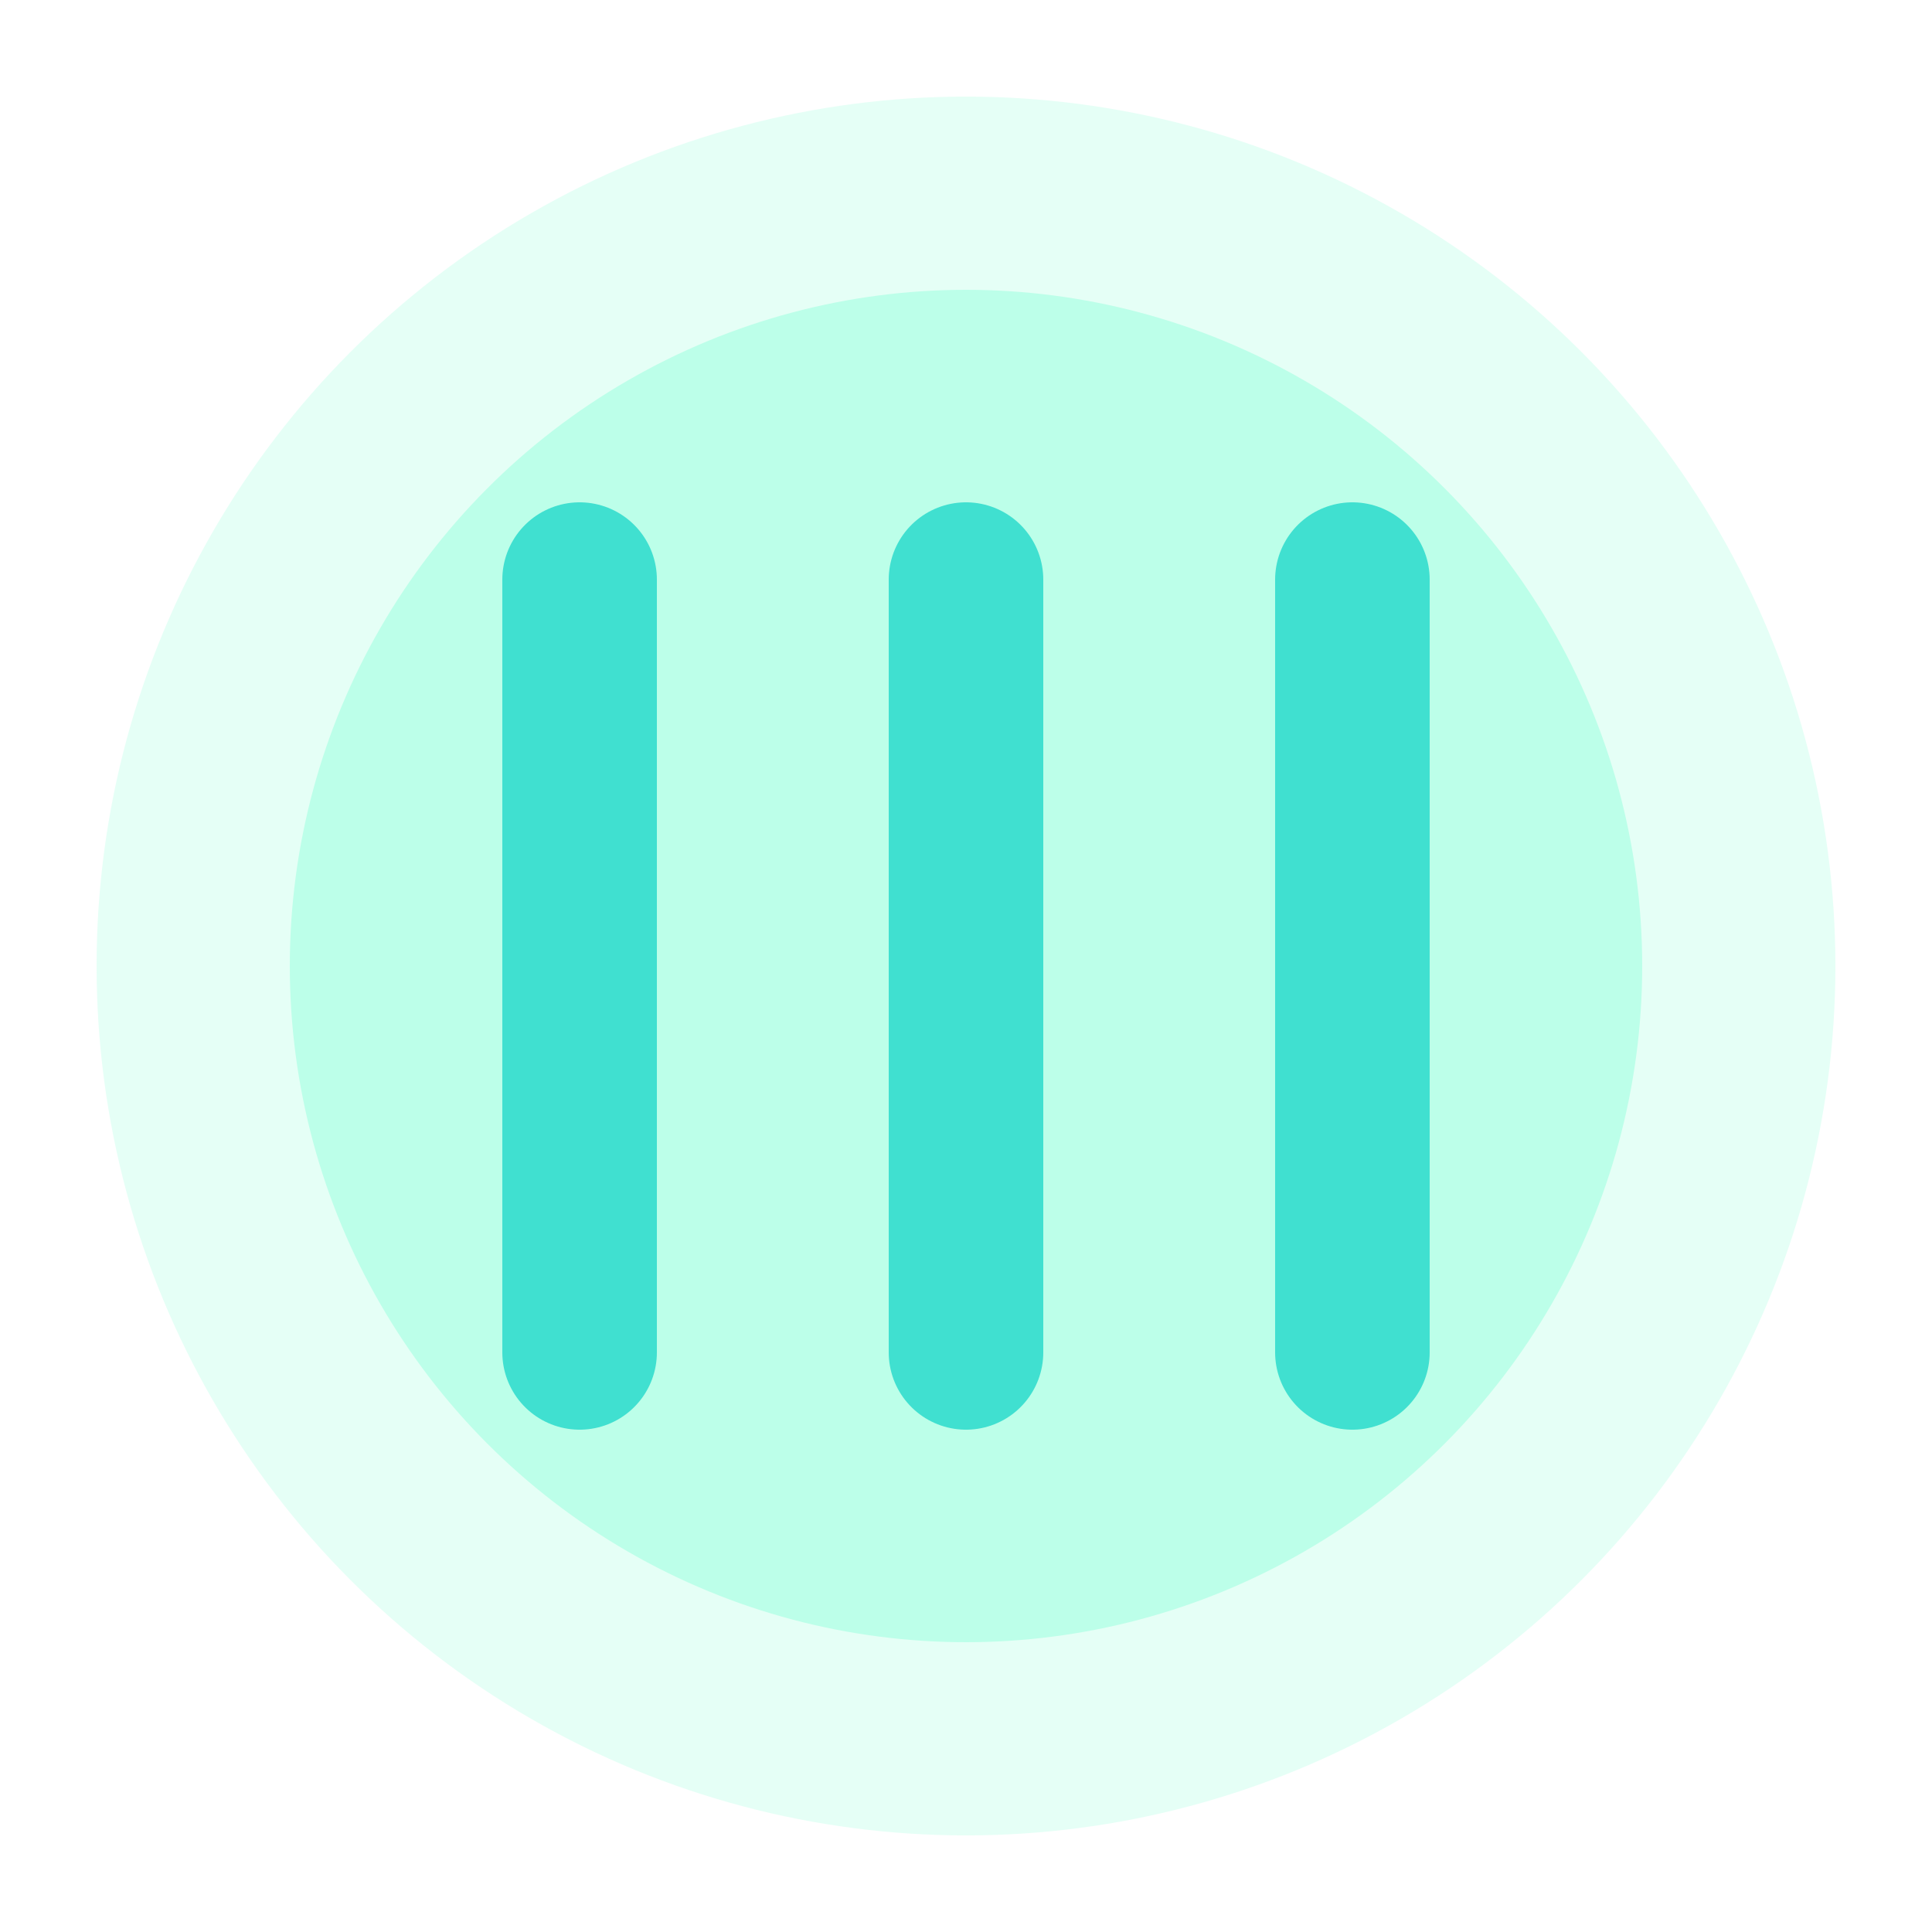 <svg xmlns="http://www.w3.org/2000/svg" viewBox="0 0 100 100">
  <circle cx="50" cy="50" r="45" fill="#7FFFD4" opacity="0.2"/>
  <circle cx="50" cy="50" r="35" fill="#7FFFD4" opacity="0.4"/>
  <path d="M30 30 L30 70 M50 30 L50 70 M70 30 L70 70" 
        stroke="#40E0D0" 
        stroke-width="8" 
        stroke-linecap="round"/>
</svg>